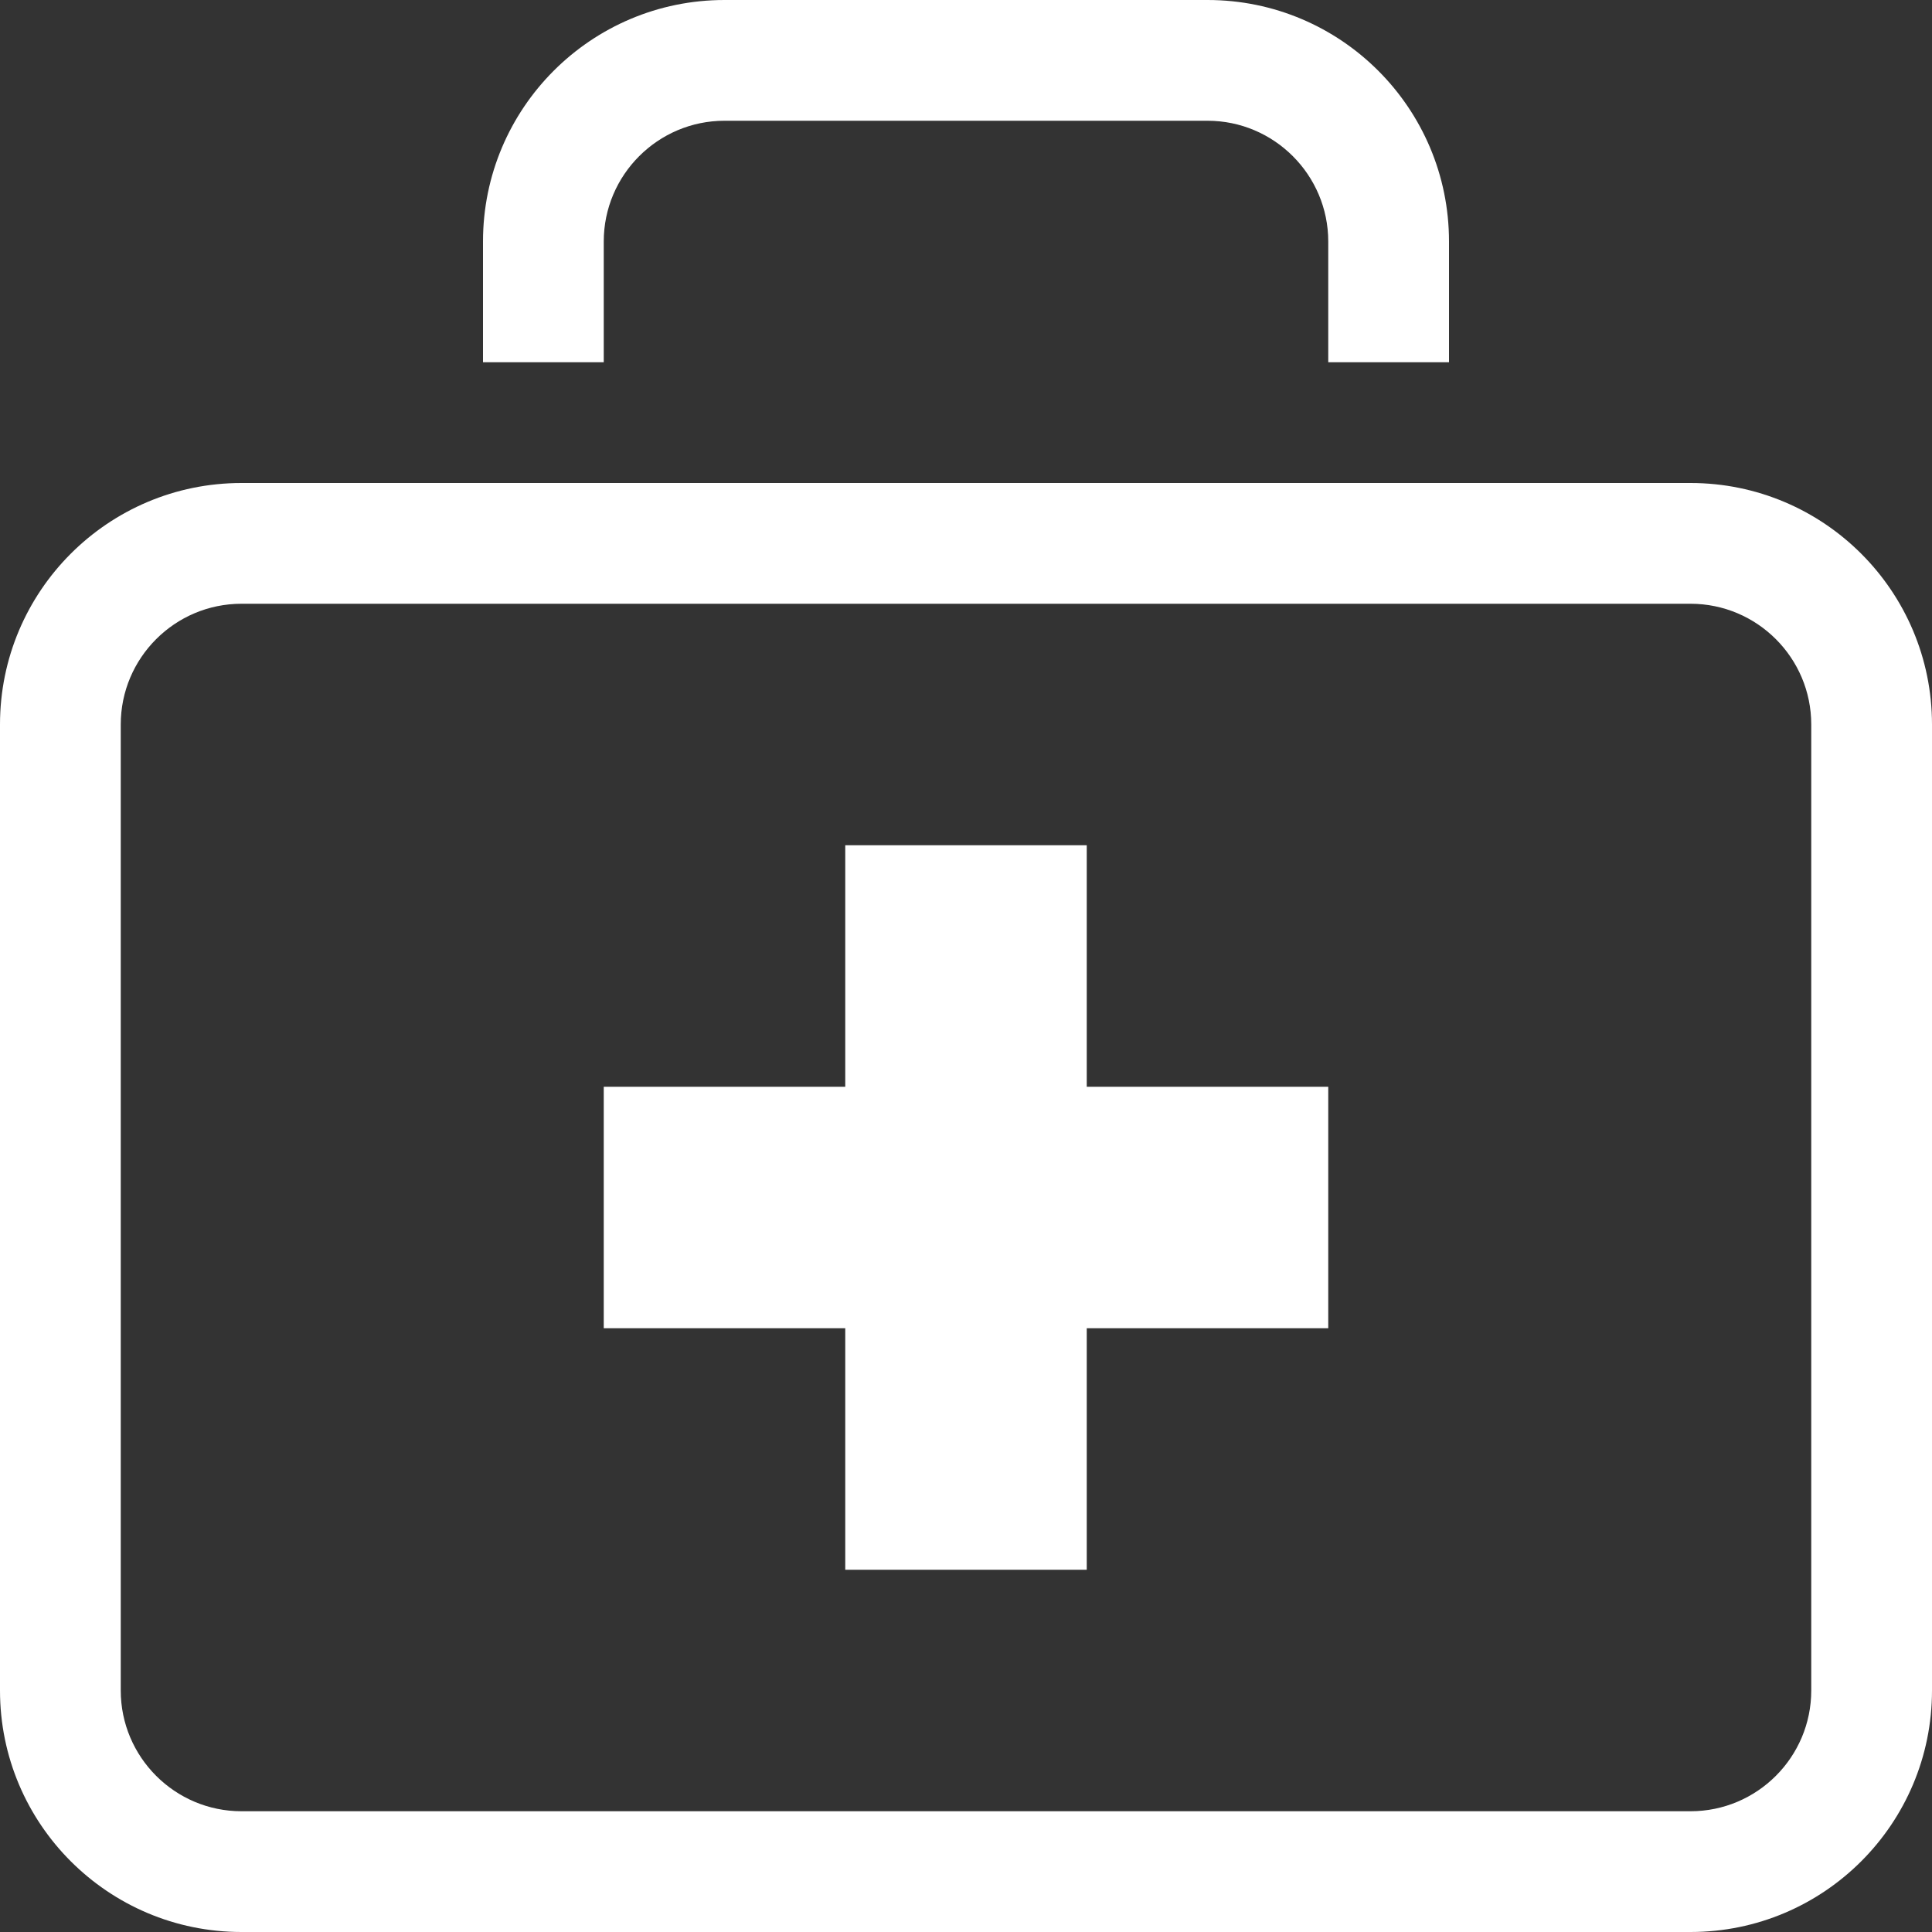 <?xml version="1.0" encoding="utf-8"?>
<!-- Generator: Adobe Illustrator 16.0.0, SVG Export Plug-In . SVG Version: 6.00 Build 0)  -->
<!DOCTYPE svg PUBLIC "-//W3C//DTD SVG 1.1//EN" "http://www.w3.org/Graphics/SVG/1.1/DTD/svg11.dtd">
<svg version="1.1" id="Capa_1" xmlns="http://www.w3.org/2000/svg" xmlns:xlink="http://www.w3.org/1999/xlink" x="0px" y="0px"
	 width="120px" height="120px" viewBox="0 196 120 120" enable-background="new 0 196 120 120" xml:space="preserve">
<rect x="0" y="196" width="120" height="120" fill="#333333" stroke="none"/>
<g>
	<path fill="#FFFFFF" d="M105,233.5c4.138,0,7.5,3.362,7.5,7.5v60c0,4.138-3.362,7.5-7.5,7.5H15c-4.135,0-7.5-3.362-7.5-7.5v-60
		c0-4.138,3.365-7.5,7.5-7.5H105 M105,226H15c-8.284,0-15,6.716-15,15v60c0,8.283,6.716,15,15,15h90c8.284,0,15-6.717,15-15v-60
		C120,232.717,113.284,226,105,226L105,226z M37.5,218.5V211c0-4.131,3.365-7.5,7.5-7.5h30c4.138,0,7.5,3.369,7.5,7.5v7.5H90V211
		c0-8.284-6.716-15-15-15H45c-8.284,0-15,6.716-15,15v7.5H37.5z M82.5,263.5h-15v-15h-15v15h-15v15h15v15h15v-15h15V263.5z"/>
</g>
</svg>

